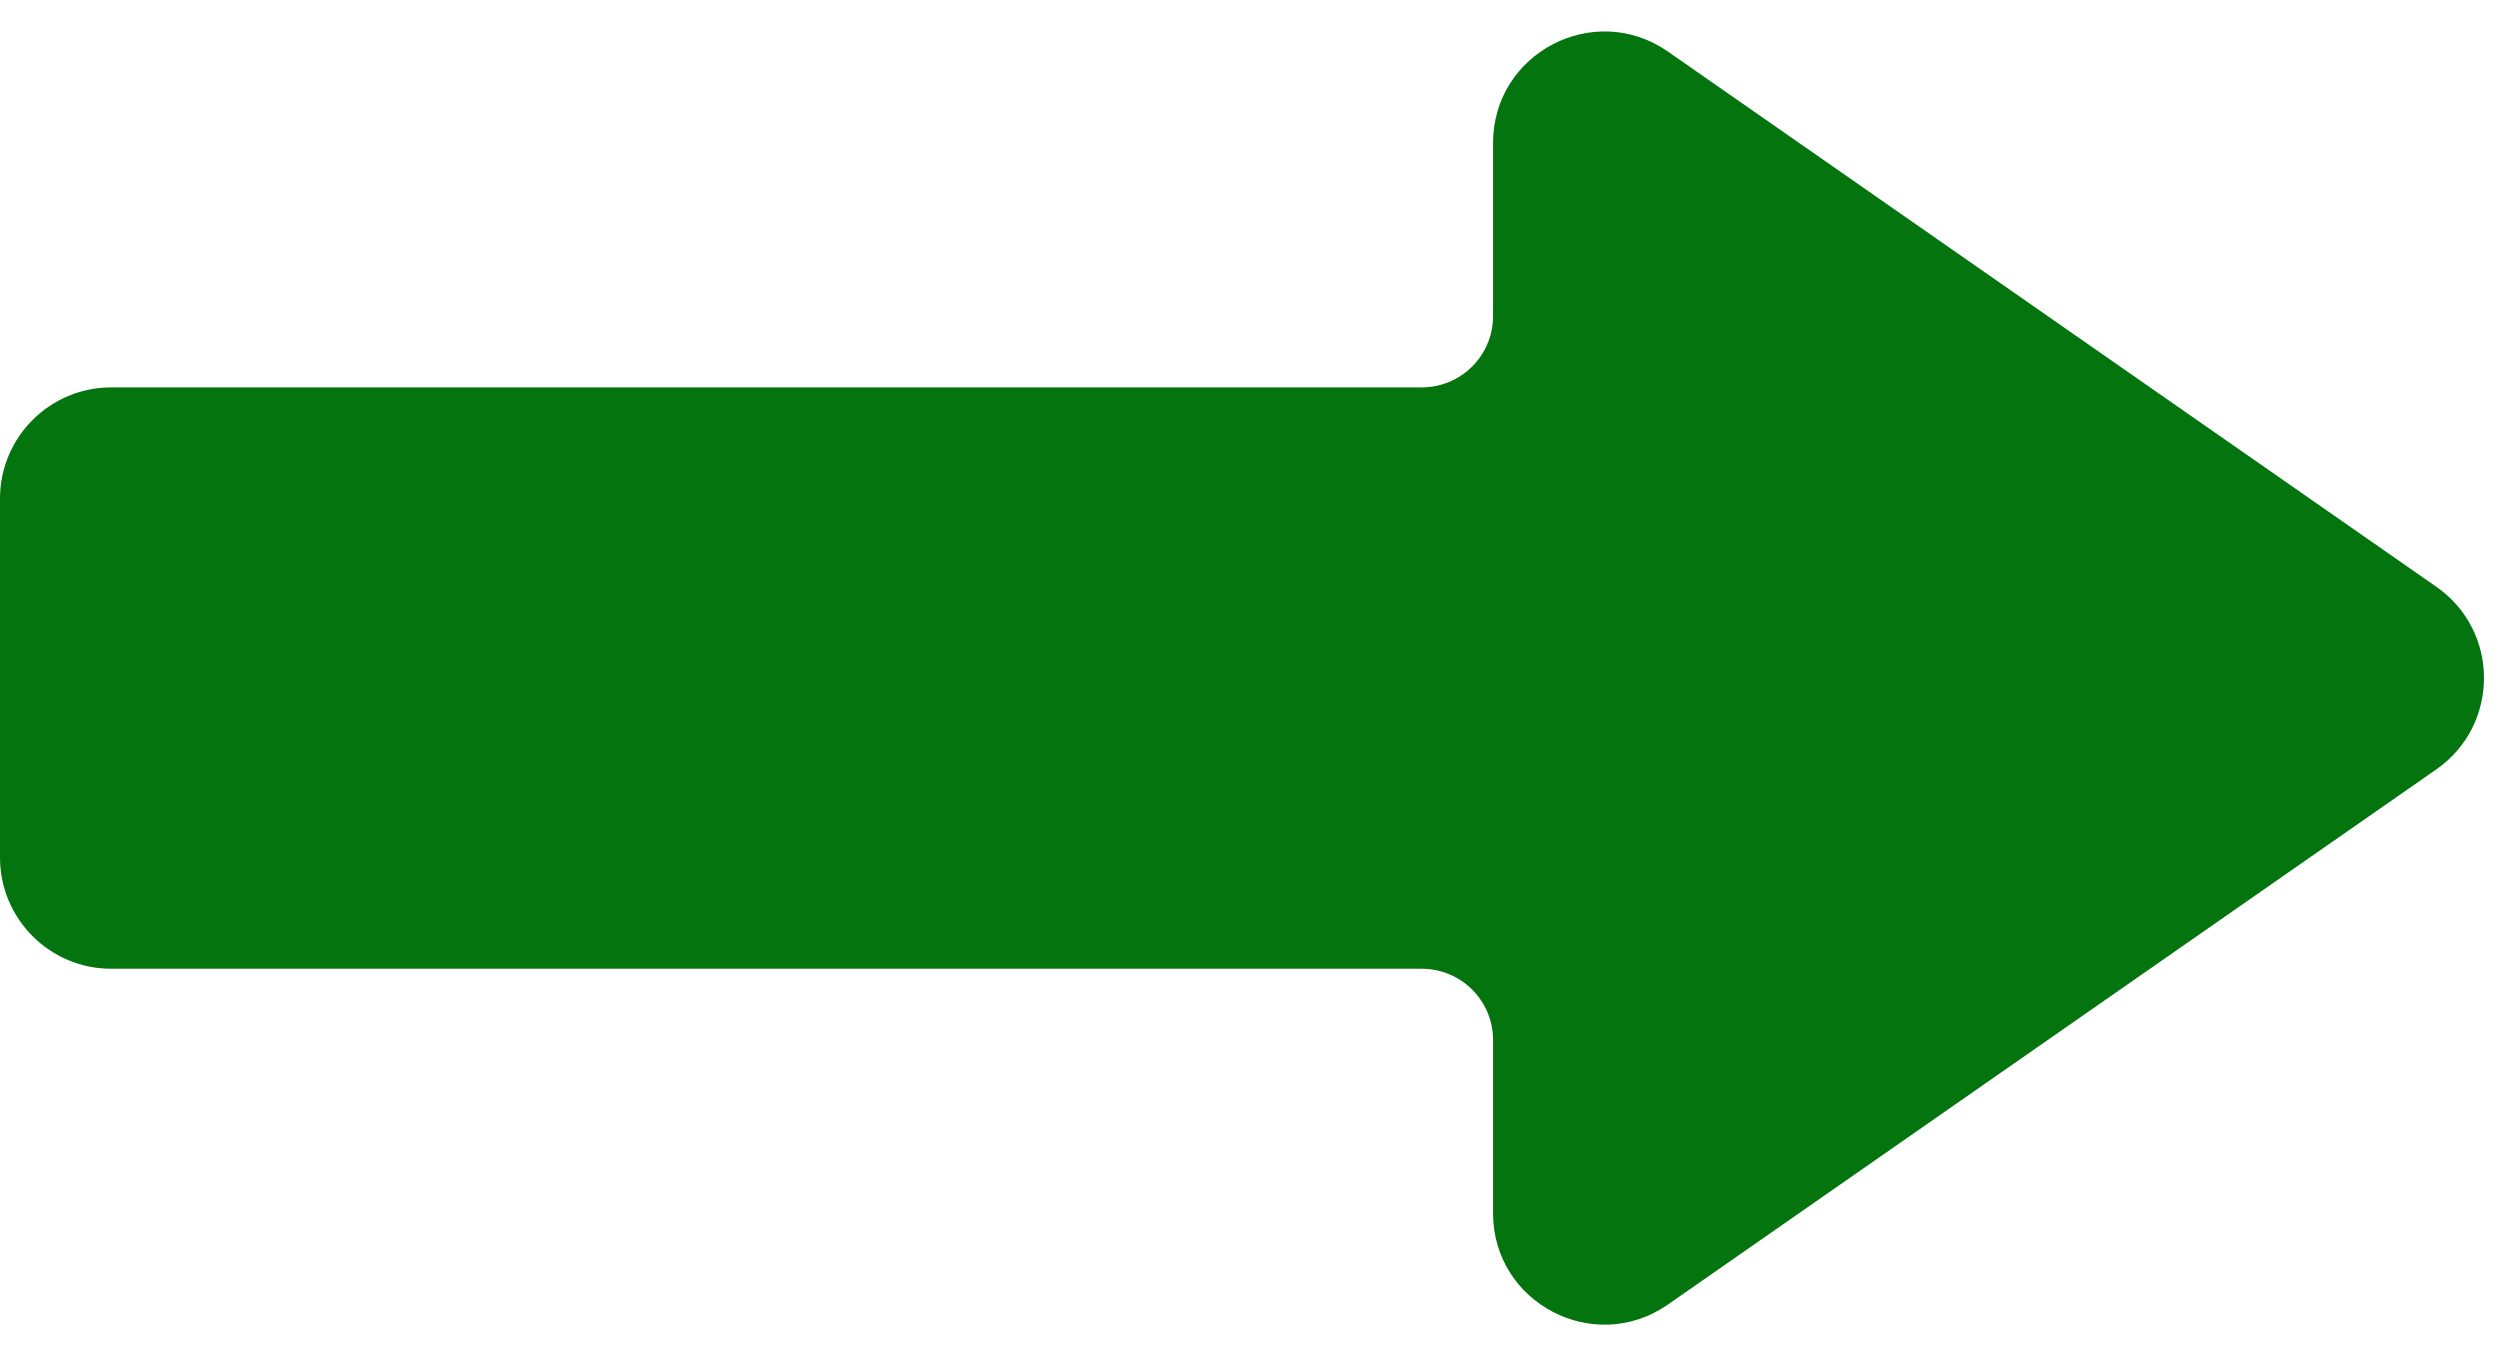<?xml version="1.0" encoding="UTF-8" standalone="no"?><svg xmlns="http://www.w3.org/2000/svg" xmlns:xlink="http://www.w3.org/1999/xlink" fill="#000000" height="245.6" preserveAspectRatio="xMidYMid meet" version="1" viewBox="0.0 -5.7 452.9 245.6" width="452.9" zoomAndPan="magnify"><g id="change1_1"><path d="M 441.363 100.598 L 302.164 3.645 C 288.797 -5.656 270.484 3.902 270.484 20.188 L 270.484 51.555 C 270.484 58.695 264.699 64.48 257.566 64.48 L 20.152 64.48 C 9.023 64.48 0 73.504 0 84.633 L 0 149.633 C 0 160.77 9.023 169.801 20.152 169.801 L 257.566 169.801 C 264.699 169.801 270.484 175.578 270.484 182.715 L 270.484 214.09 C 270.484 230.375 288.797 239.938 302.164 230.625 L 441.363 133.68 C 452.879 125.656 452.879 108.617 441.363 100.598" fill="#04740f"/></g></svg>
